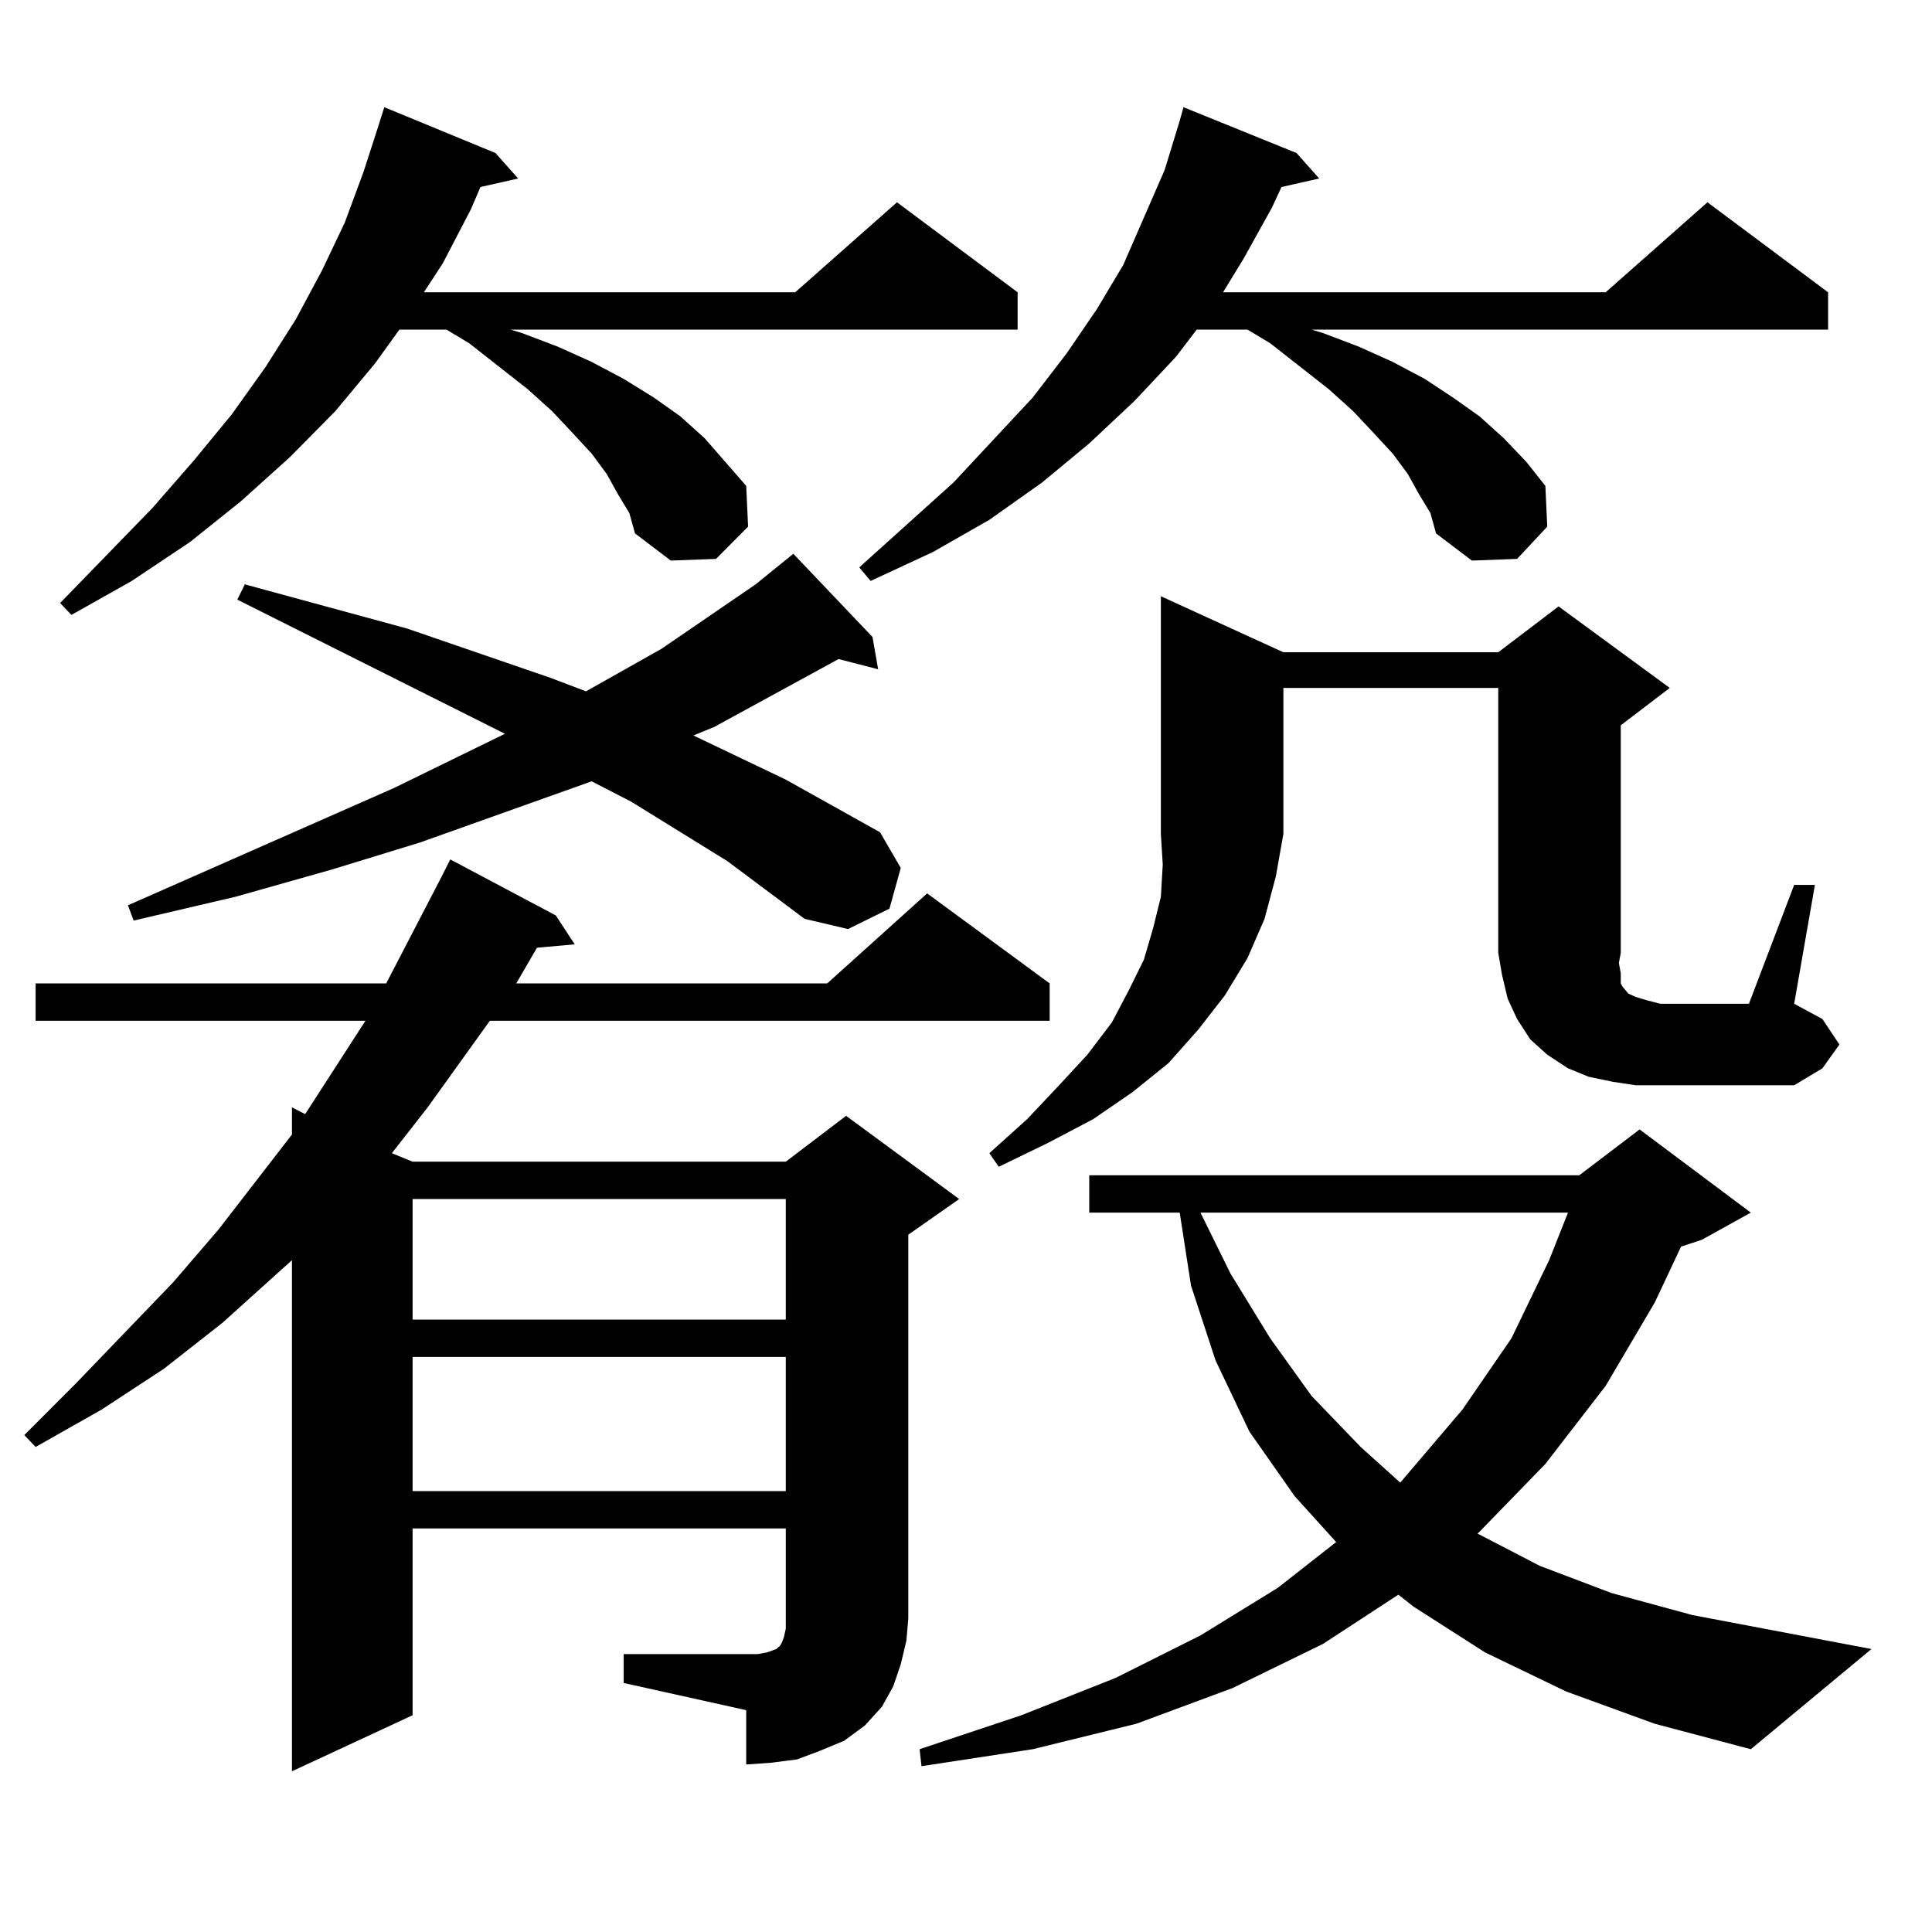 <?xml version="1.0" encoding="utf-8"?>
<!-- Generator: Adobe Illustrator 16.0.0, SVG Export Plug-In . SVG Version: 6.00 Build 0)  -->
<!DOCTYPE svg PUBLIC "-//W3C//DTD SVG 1.1//EN" "http://www.w3.org/Graphics/SVG/1.1/DTD/svg11.dtd">
<svg version="1.1" id="图层_1" xmlns="http://www.w3.org/2000/svg" xmlns:xlink="http://www.w3.org/1999/xlink" x="0px" y="0px"
	 width="1000px" height="1000px" viewBox="0 0 1000 1000" enable-background="new 0 0 1000 1000" xml:space="preserve">
<path d="M322.821,856.168h63.413h5.854l4.878-0.879l4.878-1.758l1.951-1.758l0.976-1.758l0.976-2.637l0.976-4.395v-5.273v-46.582
	H213.556v96.68l-62.438,29.004V652.262l-36.097,32.52l-30.243,23.73l-32.194,21.094l-34.146,19.336l-5.854-6.152l26.341-26.367
	l50.73-52.734l23.414-27.246l38.048-49.219V573.16l6.829,3.516l31.219-48.34H18.438V509h181.459l28.292-54.492l4.878-9.668
	l54.633,29.004l9.756,14.941l-19.512,1.758L267.213,509h-0.976h161.947l51.706-46.582L543.304,509v19.336H253.555L221.36,573.16
	l-18.536,23.73l10.731,4.395h193.166l31.219-23.73l58.535,43.066l-26.341,18.457v198.633l-0.976,11.426l-2.927,12.305l-3.902,11.426
	l-5.854,10.547l-8.78,9.668l-10.731,7.91l-12.683,5.273l-11.707,4.395l-13.658,1.758l-12.683,0.879v-28.125l-63.413-14.063V856.168z
	 M319.895,255.875l-5.854-10.547l-7.805-10.547l-9.756-10.547l-10.731-11.426l-12.683-11.426l-30.243-23.73l-11.707-7.031h-24.39
	l-12.683,17.578l-20.487,24.609l-23.414,23.73l-25.365,22.852l-26.341,21.094l-30.243,20.215l-31.219,17.578l-5.854-6.152
	l47.804-49.219l21.463-24.609l19.512-23.73l17.561-24.609l15.609-24.609l13.658-25.488l11.707-24.609l9.756-26.367l6.829-21.094
	l3.902-12.305l57.56,23.73l11.707,13.184l-19.512,4.395l-4.878,11.426l-14.634,28.125l-9.756,14.941H411.6l52.682-46.582
	l62.438,46.582v19.336H264.286l5.854,1.758l18.536,7.031l17.561,7.91l16.585,8.789l15.609,9.668l13.658,9.668l12.683,11.426
	l10.731,12.305l10.731,12.305l0.976,21.094l-16.585,16.699l-23.414,0.879l-18.536-14.063l-2.927-10.547L319.895,255.875z
	 M376.479,445.719l-49.755-30.762l-20.487-10.547l-88.778,31.641l-45.853,14.063l-49.755,14.063L69.169,476.48l-2.927-7.91
	L203.8,407.926l57.56-28.125l-138.533-69.434l3.902-7.91l83.9,22.852l74.145,25.488l18.536,7.031l39.023-21.973l48.779-33.398
	l19.512-15.82l40.975,43.066l2.927,16.699l-20.487-5.273l-64.389,35.156l-10.731,4.395l47.804,22.852l48.779,27.246l10.731,18.457
	l-5.854,21.094l-21.463,10.547l-22.438-5.273L376.479,445.719z M213.556,620.621v62.402h193.166v-62.402H213.556z M213.556,702.359
	v69.434h193.166v-69.434H213.556z M734.519,255.875l-5.854-10.547l-7.805-10.547l-9.756-10.547l-10.731-11.426l-12.683-11.426
	l-30.243-23.73l-11.707-7.031h-26.341l-10.731,14.063l-21.463,22.852l-23.414,21.973l-24.39,20.215l-27.316,19.336l-29.268,16.699
	l-32.194,14.941l-5.854-7.031l48.779-43.945l40.975-43.945l17.561-22.852l15.609-22.852l13.658-22.852l10.731-24.609l10.731-24.609
	l7.805-25.488l1.951-7.031l58.535,23.73l11.707,13.184l-19.512,4.395l-4.878,10.547l-14.634,26.367l-10.731,17.578h198.044
	l52.682-46.582l62.438,46.582v19.336H678.91l5.854,1.758l18.536,7.031l17.561,7.91l16.585,8.789l14.634,9.668l13.658,9.668
	l12.683,11.426l11.707,12.305l9.756,12.305l0.976,21.094l-15.609,16.699l-23.414,0.879l-18.536-14.063l-2.927-10.547
	L734.519,255.875z M810.614,875.504l-41.95-20.215l-37.072-23.73l-7.805-6.152l-39.023,25.488l-46.828,22.852l-49.755,18.457
	l-53.657,13.184l-57.56,8.789l-0.976-8.789l52.682-17.578l48.779-19.336l43.901-21.973l39.999-24.609l30.243-23.73l-21.463-23.73
	l-23.414-33.398l-17.561-36.914l-12.683-38.672l-5.854-37.793h-46.828v-19.336h253.652l31.219-23.73l57.56,43.066l-25.365,14.063
	l-10.731,3.516l-13.658,29.004l-25.365,43.066l-31.219,40.43l-34.146,35.156l-0.976,0.879l32.194,16.699l37.072,14.063l41.95,11.426
	l92.681,17.578l-62.438,51.855l-49.755-13.184L810.614,875.504z M664.276,337.613h111.217l31.219-23.73l57.56,42.188l-25.365,19.336
	V493.18l-0.976,5.273l0.976,5.273v3.516V509l0.976,1.758l2.927,3.516l3.902,1.758l5.854,1.758l6.829,1.758h45.853l23.414-61.523
	h10.731l-10.731,61.523l14.634,7.91l8.78,13.184l-8.78,12.305l-14.634,8.789h-81.949l-11.707-1.758l-12.683-2.637l-10.731-4.395
	l-10.731-7.031l-8.78-7.91l-6.829-10.547l-4.878-10.547l-2.927-12.305l-1.951-11.426V356.07H664.276v75.586l-3.902,21.973
	l-5.854,21.973l-8.78,20.215l-11.707,19.336l-13.658,17.578l-15.609,17.578l-18.536,14.941l-20.487,14.063l-23.414,12.305
	l-25.365,12.305l-4.878-7.031l19.512-17.578l16.585-17.578l14.634-15.82l12.683-16.699l8.78-16.699l7.805-15.82l4.878-16.699
	l3.902-15.82l0.976-16.699l-0.976-15.82V308.609L664.276,337.613z M621.351,627.652l15.609,31.641l20.487,33.398l21.463,29.883
	l25.365,26.367l20.487,18.457l32.194-37.793l25.365-36.914l19.512-40.43l9.756-24.609H621.351z"/>
</svg>
